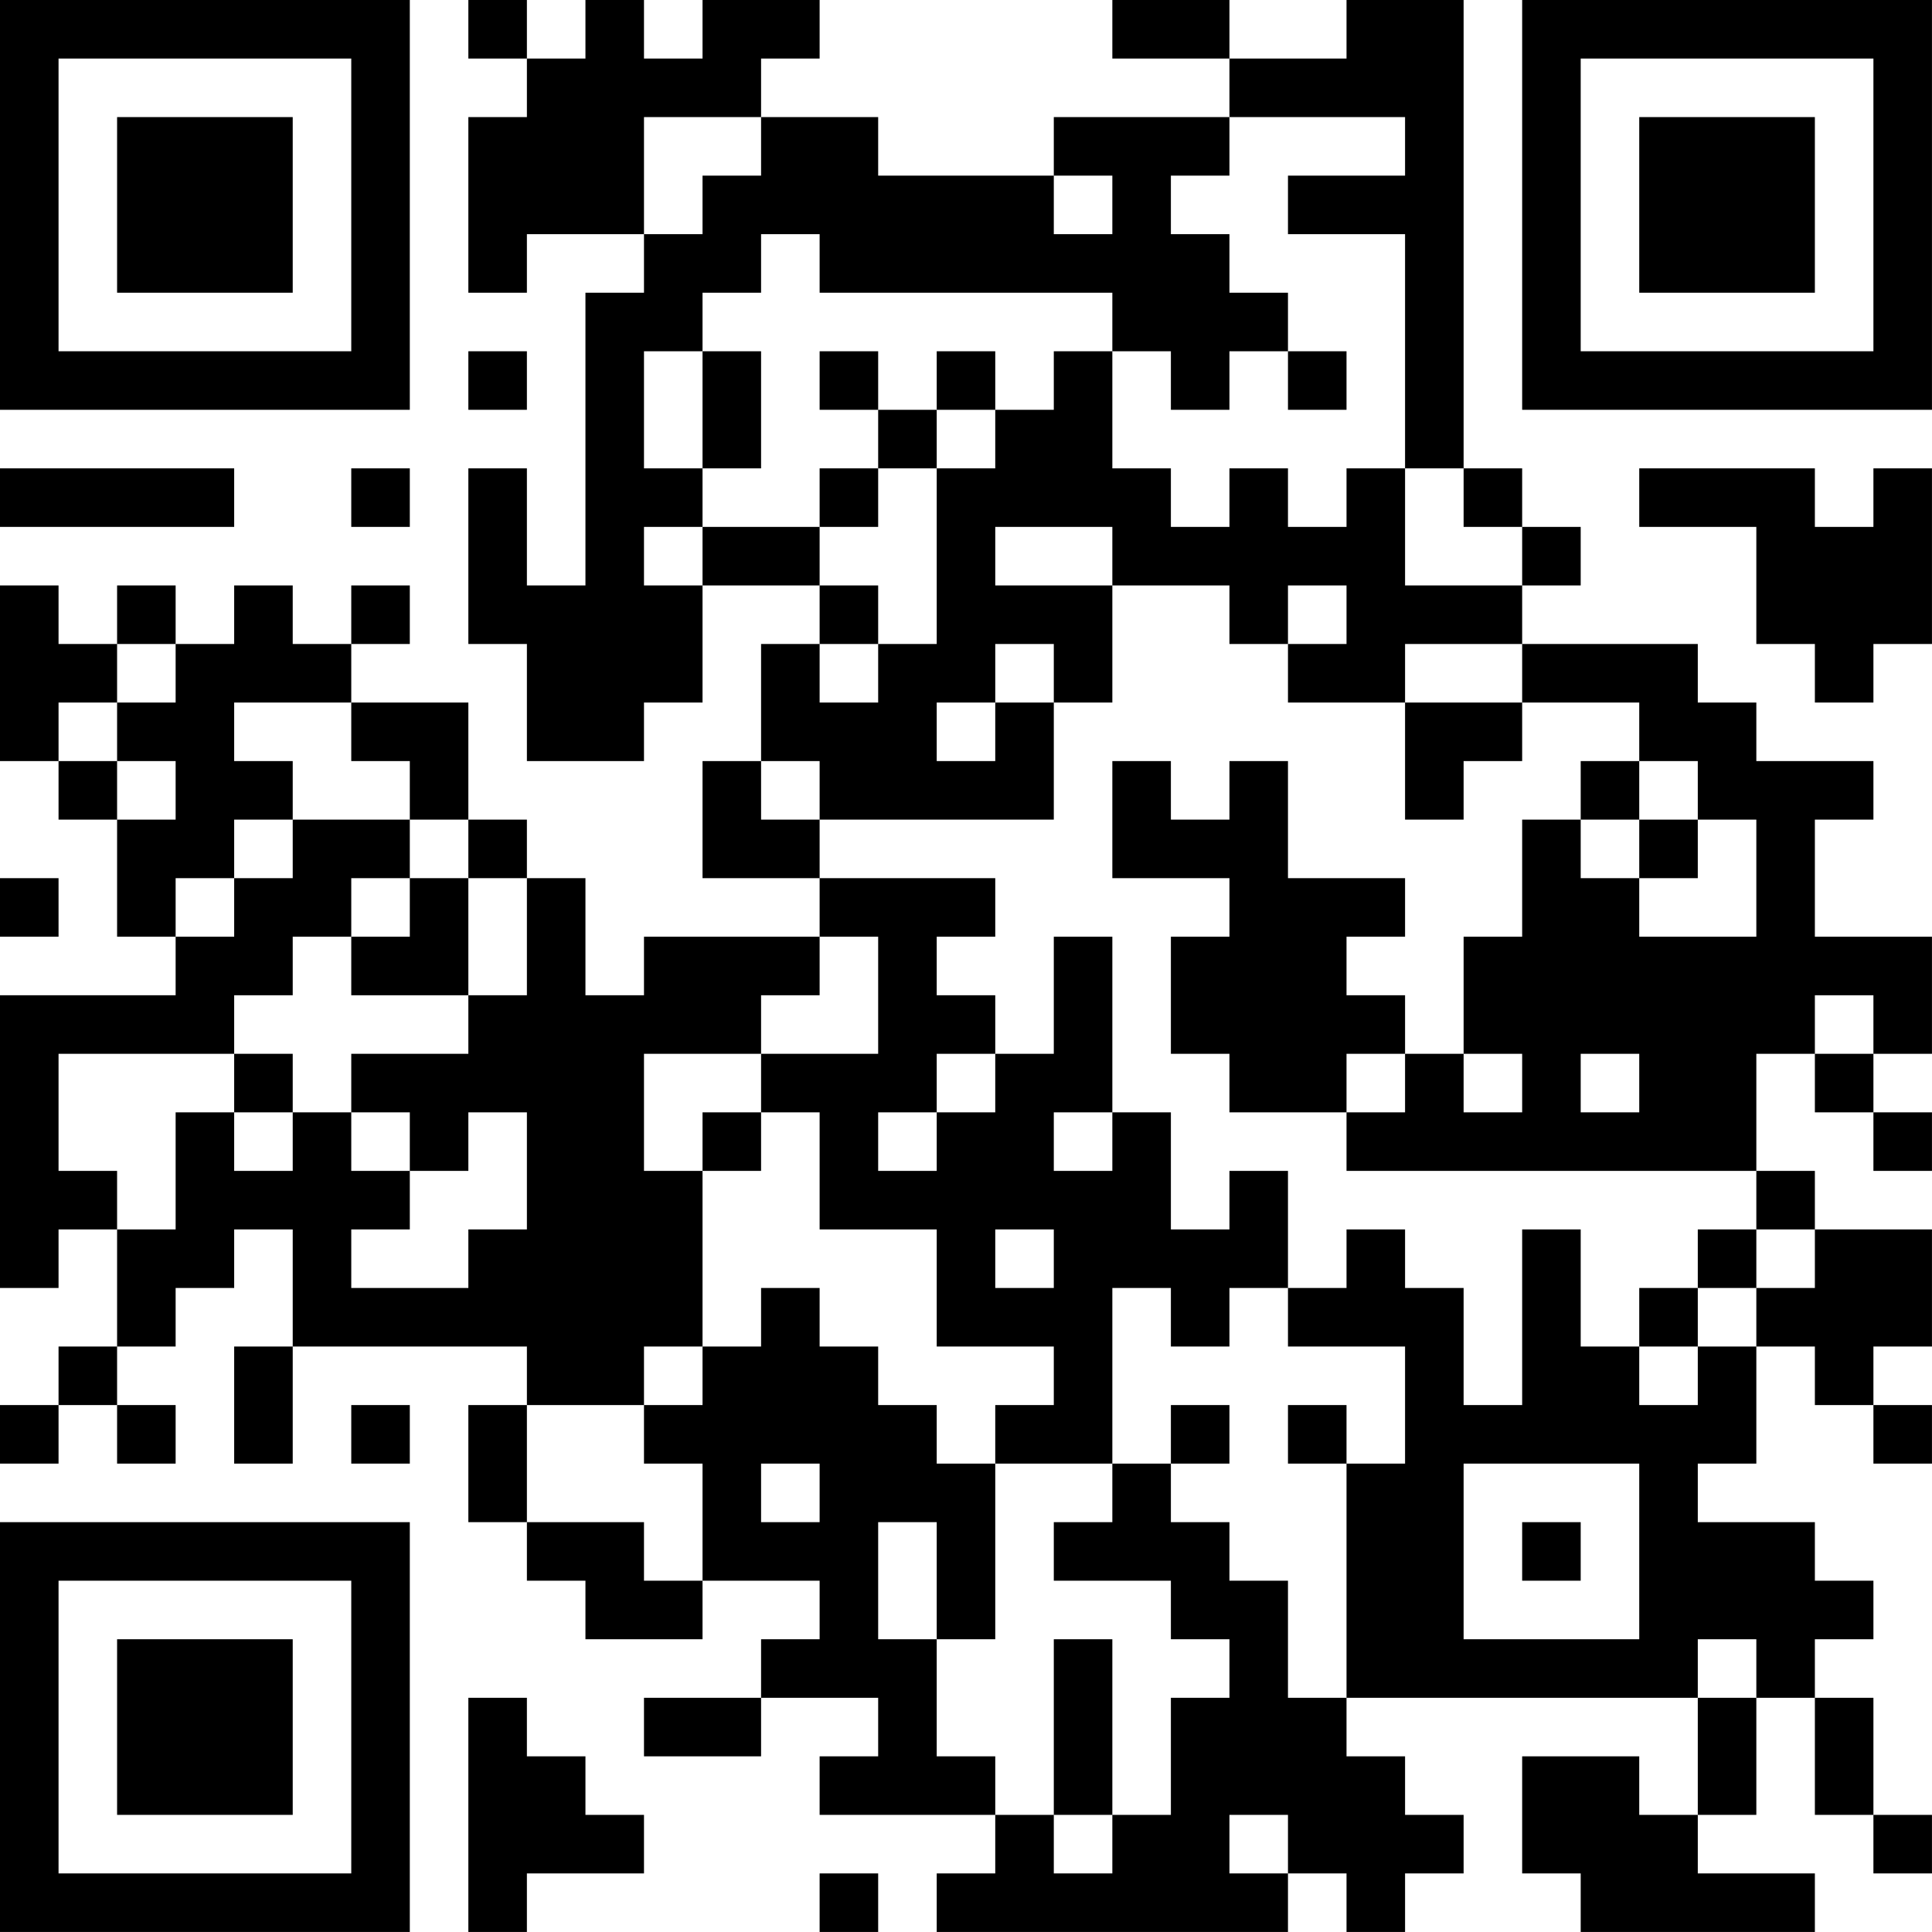 <?xml version="1.0" encoding="UTF-8"?>
<svg xmlns="http://www.w3.org/2000/svg" version="1.1" width="400" height="400" viewBox="0 0 400 400"><rect x="0" y="0" width="400" height="400" fill="#ffffff"/><g transform="scale(12.121)"><g transform="translate(0,0)"><path fill-rule="evenodd" d="M8 0L8 1L9 1L9 2L8 2L8 5L9 5L9 4L11 4L11 5L10 5L10 10L9 10L9 8L8 8L8 11L9 11L9 13L11 13L11 12L12 12L12 10L14 10L14 11L13 11L13 13L12 13L12 15L14 15L14 16L11 16L11 17L10 17L10 15L9 15L9 14L8 14L8 12L6 12L6 11L7 11L7 10L6 10L6 11L5 11L5 10L4 10L4 11L3 11L3 10L2 10L2 11L1 11L1 10L0 10L0 13L1 13L1 14L2 14L2 16L3 16L3 17L0 17L0 22L1 22L1 21L2 21L2 23L1 23L1 24L0 24L0 25L1 25L1 24L2 24L2 25L3 25L3 24L2 24L2 23L3 23L3 22L4 22L4 21L5 21L5 23L4 23L4 25L5 25L5 23L9 23L9 24L8 24L8 26L9 26L9 27L10 27L10 28L12 28L12 27L14 27L14 28L13 28L13 29L11 29L11 30L13 30L13 29L15 29L15 30L14 30L14 31L17 31L17 32L16 32L16 33L22 33L22 32L23 32L23 33L24 33L24 32L25 32L25 31L24 31L24 30L23 30L23 29L29 29L29 31L28 31L28 30L26 30L26 32L27 32L27 33L31 33L31 32L29 32L29 31L30 31L30 29L31 29L31 31L32 31L32 32L33 32L33 31L32 31L32 29L31 29L31 28L32 28L32 27L31 27L31 26L29 26L29 25L30 25L30 23L31 23L31 24L32 24L32 25L33 25L33 24L32 24L32 23L33 23L33 21L31 21L31 20L30 20L30 18L31 18L31 19L32 19L32 20L33 20L33 19L32 19L32 18L33 18L33 16L31 16L31 14L32 14L32 13L30 13L30 12L29 12L29 11L26 11L26 10L27 10L27 9L26 9L26 8L25 8L25 0L23 0L23 1L21 1L21 0L19 0L19 1L21 1L21 2L18 2L18 3L15 3L15 2L13 2L13 1L14 1L14 0L12 0L12 1L11 1L11 0L10 0L10 1L9 1L9 0ZM11 2L11 4L12 4L12 3L13 3L13 2ZM21 2L21 3L20 3L20 4L21 4L21 5L22 5L22 6L21 6L21 7L20 7L20 6L19 6L19 5L14 5L14 4L13 4L13 5L12 5L12 6L11 6L11 8L12 8L12 9L11 9L11 10L12 10L12 9L14 9L14 10L15 10L15 11L14 11L14 12L15 12L15 11L16 11L16 8L17 8L17 7L18 7L18 6L19 6L19 8L20 8L20 9L21 9L21 8L22 8L22 9L23 9L23 8L24 8L24 10L26 10L26 9L25 9L25 8L24 8L24 4L22 4L22 3L24 3L24 2ZM18 3L18 4L19 4L19 3ZM8 6L8 7L9 7L9 6ZM12 6L12 8L13 8L13 6ZM14 6L14 7L15 7L15 8L14 8L14 9L15 9L15 8L16 8L16 7L17 7L17 6L16 6L16 7L15 7L15 6ZM22 6L22 7L23 7L23 6ZM0 8L0 9L4 9L4 8ZM6 8L6 9L7 9L7 8ZM28 8L28 9L30 9L30 11L31 11L31 12L32 12L32 11L33 11L33 8L32 8L32 9L31 9L31 8ZM17 9L17 10L19 10L19 12L18 12L18 11L17 11L17 12L16 12L16 13L17 13L17 12L18 12L18 14L14 14L14 13L13 13L13 14L14 14L14 15L17 15L17 16L16 16L16 17L17 17L17 18L16 18L16 19L15 19L15 20L16 20L16 19L17 19L17 18L18 18L18 16L19 16L19 19L18 19L18 20L19 20L19 19L20 19L20 21L21 21L21 20L22 20L22 22L21 22L21 23L20 23L20 22L19 22L19 25L17 25L17 24L18 24L18 23L16 23L16 21L14 21L14 19L13 19L13 18L15 18L15 16L14 16L14 17L13 17L13 18L11 18L11 20L12 20L12 23L11 23L11 24L9 24L9 26L11 26L11 27L12 27L12 25L11 25L11 24L12 24L12 23L13 23L13 22L14 22L14 23L15 23L15 24L16 24L16 25L17 25L17 28L16 28L16 26L15 26L15 28L16 28L16 30L17 30L17 31L18 31L18 32L19 32L19 31L20 31L20 29L21 29L21 28L20 28L20 27L18 27L18 26L19 26L19 25L20 25L20 26L21 26L21 27L22 27L22 29L23 29L23 25L24 25L24 23L22 23L22 22L23 22L23 21L24 21L24 22L25 22L25 24L26 24L26 21L27 21L27 23L28 23L28 24L29 24L29 23L30 23L30 22L31 22L31 21L30 21L30 20L23 20L23 19L24 19L24 18L25 18L25 19L26 19L26 18L25 18L25 16L26 16L26 14L27 14L27 15L28 15L28 16L30 16L30 14L29 14L29 13L28 13L28 12L26 12L26 11L24 11L24 12L22 12L22 11L23 11L23 10L22 10L22 11L21 11L21 10L19 10L19 9ZM2 11L2 12L1 12L1 13L2 13L2 14L3 14L3 13L2 13L2 12L3 12L3 11ZM4 12L4 13L5 13L5 14L4 14L4 15L3 15L3 16L4 16L4 15L5 15L5 14L7 14L7 15L6 15L6 16L5 16L5 17L4 17L4 18L1 18L1 20L2 20L2 21L3 21L3 19L4 19L4 20L5 20L5 19L6 19L6 20L7 20L7 21L6 21L6 22L8 22L8 21L9 21L9 19L8 19L8 20L7 20L7 19L6 19L6 18L8 18L8 17L9 17L9 15L8 15L8 14L7 14L7 13L6 13L6 12ZM24 12L24 14L25 14L25 13L26 13L26 12ZM19 13L19 15L21 15L21 16L20 16L20 18L21 18L21 19L23 19L23 18L24 18L24 17L23 17L23 16L24 16L24 15L22 15L22 13L21 13L21 14L20 14L20 13ZM27 13L27 14L28 14L28 15L29 15L29 14L28 14L28 13ZM0 15L0 16L1 16L1 15ZM7 15L7 16L6 16L6 17L8 17L8 15ZM31 17L31 18L32 18L32 17ZM4 18L4 19L5 19L5 18ZM27 18L27 19L28 19L28 18ZM12 19L12 20L13 20L13 19ZM17 21L17 22L18 22L18 21ZM29 21L29 22L28 22L28 23L29 23L29 22L30 22L30 21ZM6 24L6 25L7 25L7 24ZM20 24L20 25L21 25L21 24ZM22 24L22 25L23 25L23 24ZM13 25L13 26L14 26L14 25ZM25 25L25 28L28 28L28 25ZM26 26L26 27L27 27L27 26ZM18 28L18 31L19 31L19 28ZM29 28L29 29L30 29L30 28ZM8 29L8 33L9 33L9 32L11 32L11 31L10 31L10 30L9 30L9 29ZM21 31L21 32L22 32L22 31ZM14 32L14 33L15 33L15 32ZM0 0L0 7L7 7L7 0ZM1 1L1 6L6 6L6 1ZM2 2L2 5L5 5L5 2ZM26 0L26 7L33 7L33 0ZM27 1L27 6L32 6L32 1ZM28 2L28 5L31 5L31 2ZM0 26L0 33L7 33L7 26ZM1 27L1 32L6 32L6 27ZM2 28L2 31L5 31L5 28Z" fill="#000000"/></g></g></svg>
